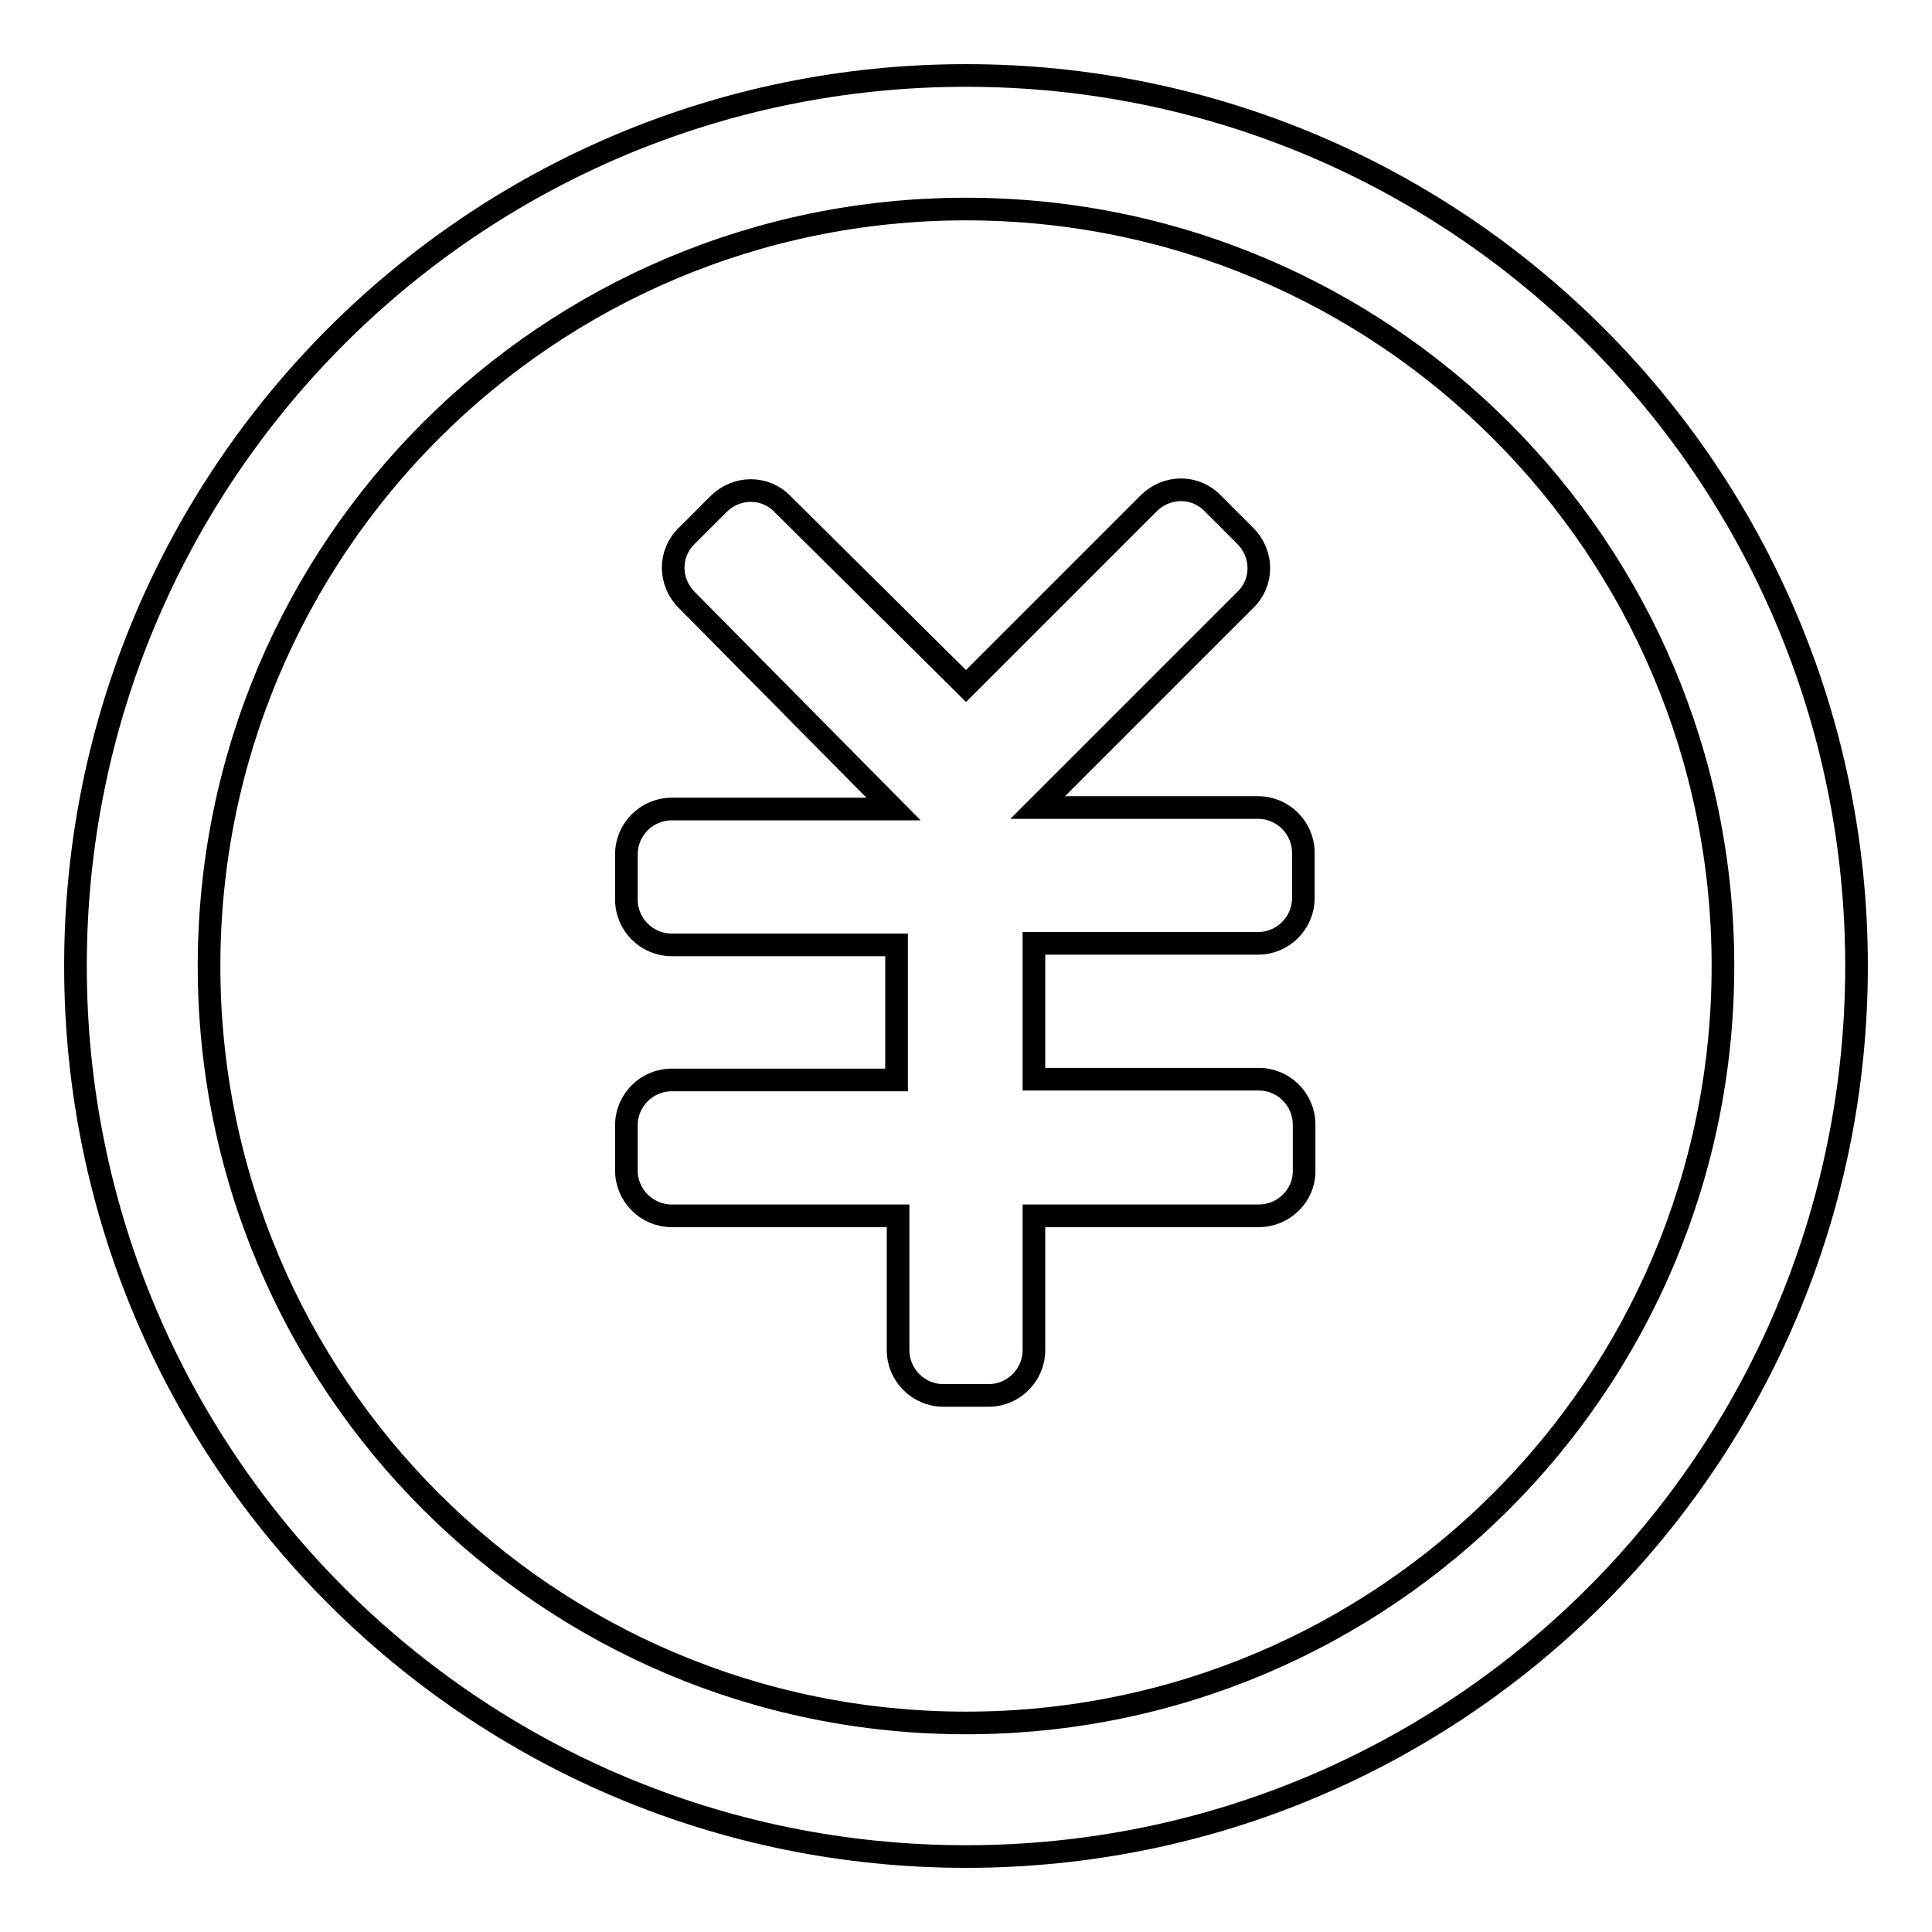 <?xml version="1.0" encoding="utf-8"?>
<!-- Svg Vector Icons : http://www.onlinewebfonts.com/icon -->
<!DOCTYPE svg PUBLIC "-//W3C//DTD SVG 1.1//EN" "http://www.w3.org/Graphics/SVG/1.1/DTD/svg11.dtd">
<svg version="1.1" xmlns="http://www.w3.org/2000/svg" xmlns:xlink="http://www.w3.org/1999/xlink" x="0px" y="0px" viewBox="0 0 256 256" enable-background="new 0 0 256 256" xml:space="preserve">
<g><g><path stroke-width="3" fill-opacity="0" stroke="#000000"  d="M128,246c-65.2,0-118-52.8-118-118C10,62.8,62.8,10,128,10c65.2,0,118,52.8,118,118C246,193.2,193.2,246,128,246z M128,27.7C72.6,27.7,27.7,72.6,27.7,128c0,55.4,44.9,100.3,100.3,100.3c55.4,0,100.3-44.9,100.3-100.3C228.3,72.6,183.4,27.7,128,27.7z M166.8,161.1H137v17.8c0,3.3-2.7,6-6,6h-6c-3.3,0-6-2.7-6-6v-17.8H89c-3.3,0-6-2.7-6-6v-6c0-3.3,2.7-6,6-6h29.8v-17.9H89c-3.3,0-6-2.7-6-6v-6c0-3.3,2.7-6,6-6h29.4L91,79.5c-2.4-2.4-2.4-6.2,0-8.5l4.2-4.2c2.4-2.4,6.2-2.4,8.5,0L128,90.9l24.2-24.2c2.4-2.4,6.2-2.4,8.5,0L165,71c2.4,2.4,2.4,6.2,0,8.5L137.5,107h29.2c3.3,0,6,2.7,6,6v6c0,3.3-2.7,6-6,6H137V143h29.8c3.3,0,6,2.7,6,6v6C172.9,158.4,170.1,161.1,166.8,161.1z"/></g></g>
</svg>